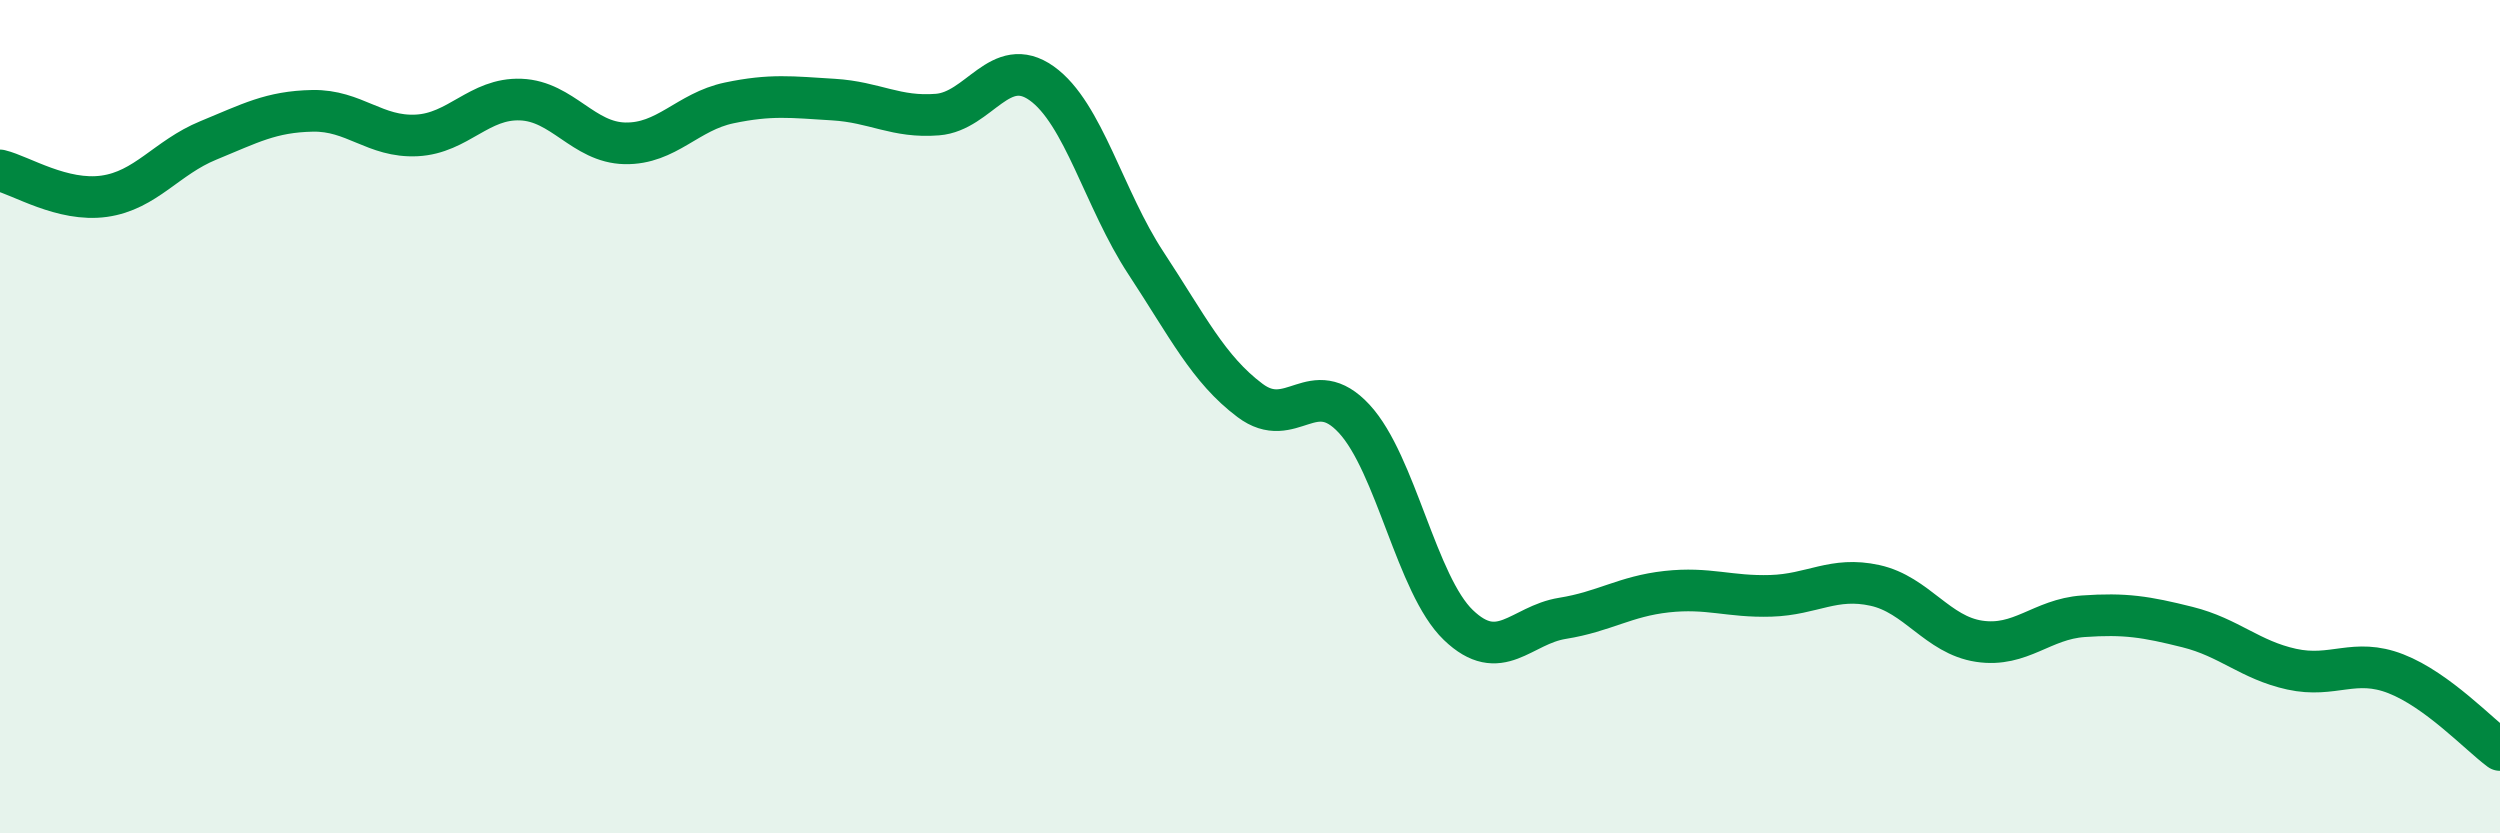 
    <svg width="60" height="20" viewBox="0 0 60 20" xmlns="http://www.w3.org/2000/svg">
      <path
        d="M 0,4.09 C 0.5,4.21 1.5,4.85 2.5,4.71 C 3.5,4.57 4,3.78 5,3.37 C 6,2.96 6.5,2.68 7.5,2.66 C 8.5,2.64 9,3.3 10,3.25 C 11,3.2 11.5,2.35 12.5,2.39 C 13.5,2.43 14,3.42 15,3.44 C 16,3.46 16.5,2.68 17.5,2.47 C 18.5,2.26 19,2.33 20,2.39 C 21,2.45 21.5,2.83 22.5,2.75 C 23.5,2.67 24,1.29 25,2 C 26,2.71 26.5,4.79 27.5,6.31 C 28.5,7.83 29,8.86 30,9.61 C 31,10.36 31.5,8.97 32.5,10.05 C 33.5,11.13 34,14.04 35,15 C 36,15.96 36.5,15 37.5,14.84 C 38.5,14.68 39,14.31 40,14.2 C 41,14.09 41.5,14.33 42.5,14.3 C 43.5,14.27 44,13.83 45,14.05 C 46,14.27 46.5,15.24 47.5,15.39 C 48.5,15.54 49,14.86 50,14.79 C 51,14.72 51.5,14.8 52.5,15.05 C 53.5,15.3 54,15.84 55,16.06 C 56,16.28 56.5,15.78 57.5,16.17 C 58.5,16.56 59.5,17.63 60,18L60 20L0 20Z"
        fill="#008740"
        opacity="0.1"
        stroke-linecap="round"
        stroke-linejoin="round"
      />
      <path
        d="M 0,4.09 C 0.5,4.21 1.5,4.85 2.5,4.71 C 3.5,4.57 4,3.78 5,3.37 C 6,2.96 6.5,2.68 7.5,2.66 C 8.5,2.64 9,3.3 10,3.25 C 11,3.2 11.5,2.35 12.5,2.39 C 13.5,2.43 14,3.42 15,3.44 C 16,3.46 16.5,2.68 17.5,2.47 C 18.5,2.26 19,2.33 20,2.39 C 21,2.45 21.5,2.83 22.5,2.75 C 23.5,2.67 24,1.29 25,2 C 26,2.71 26.5,4.79 27.5,6.31 C 28.5,7.83 29,8.86 30,9.61 C 31,10.36 31.5,8.97 32.5,10.05 C 33.5,11.13 34,14.04 35,15 C 36,15.96 36.5,15 37.5,14.84 C 38.5,14.68 39,14.31 40,14.2 C 41,14.09 41.5,14.33 42.5,14.3 C 43.5,14.27 44,13.83 45,14.05 C 46,14.27 46.5,15.24 47.5,15.39 C 48.5,15.54 49,14.86 50,14.79 C 51,14.72 51.5,14.8 52.5,15.05 C 53.5,15.3 54,15.84 55,16.06 C 56,16.28 56.5,15.78 57.5,16.17 C 58.5,16.56 59.5,17.63 60,18"
        stroke="#008740"
        stroke-width="1"
        fill="none"
        stroke-linecap="round"
        stroke-linejoin="round"
      />
    </svg>
  